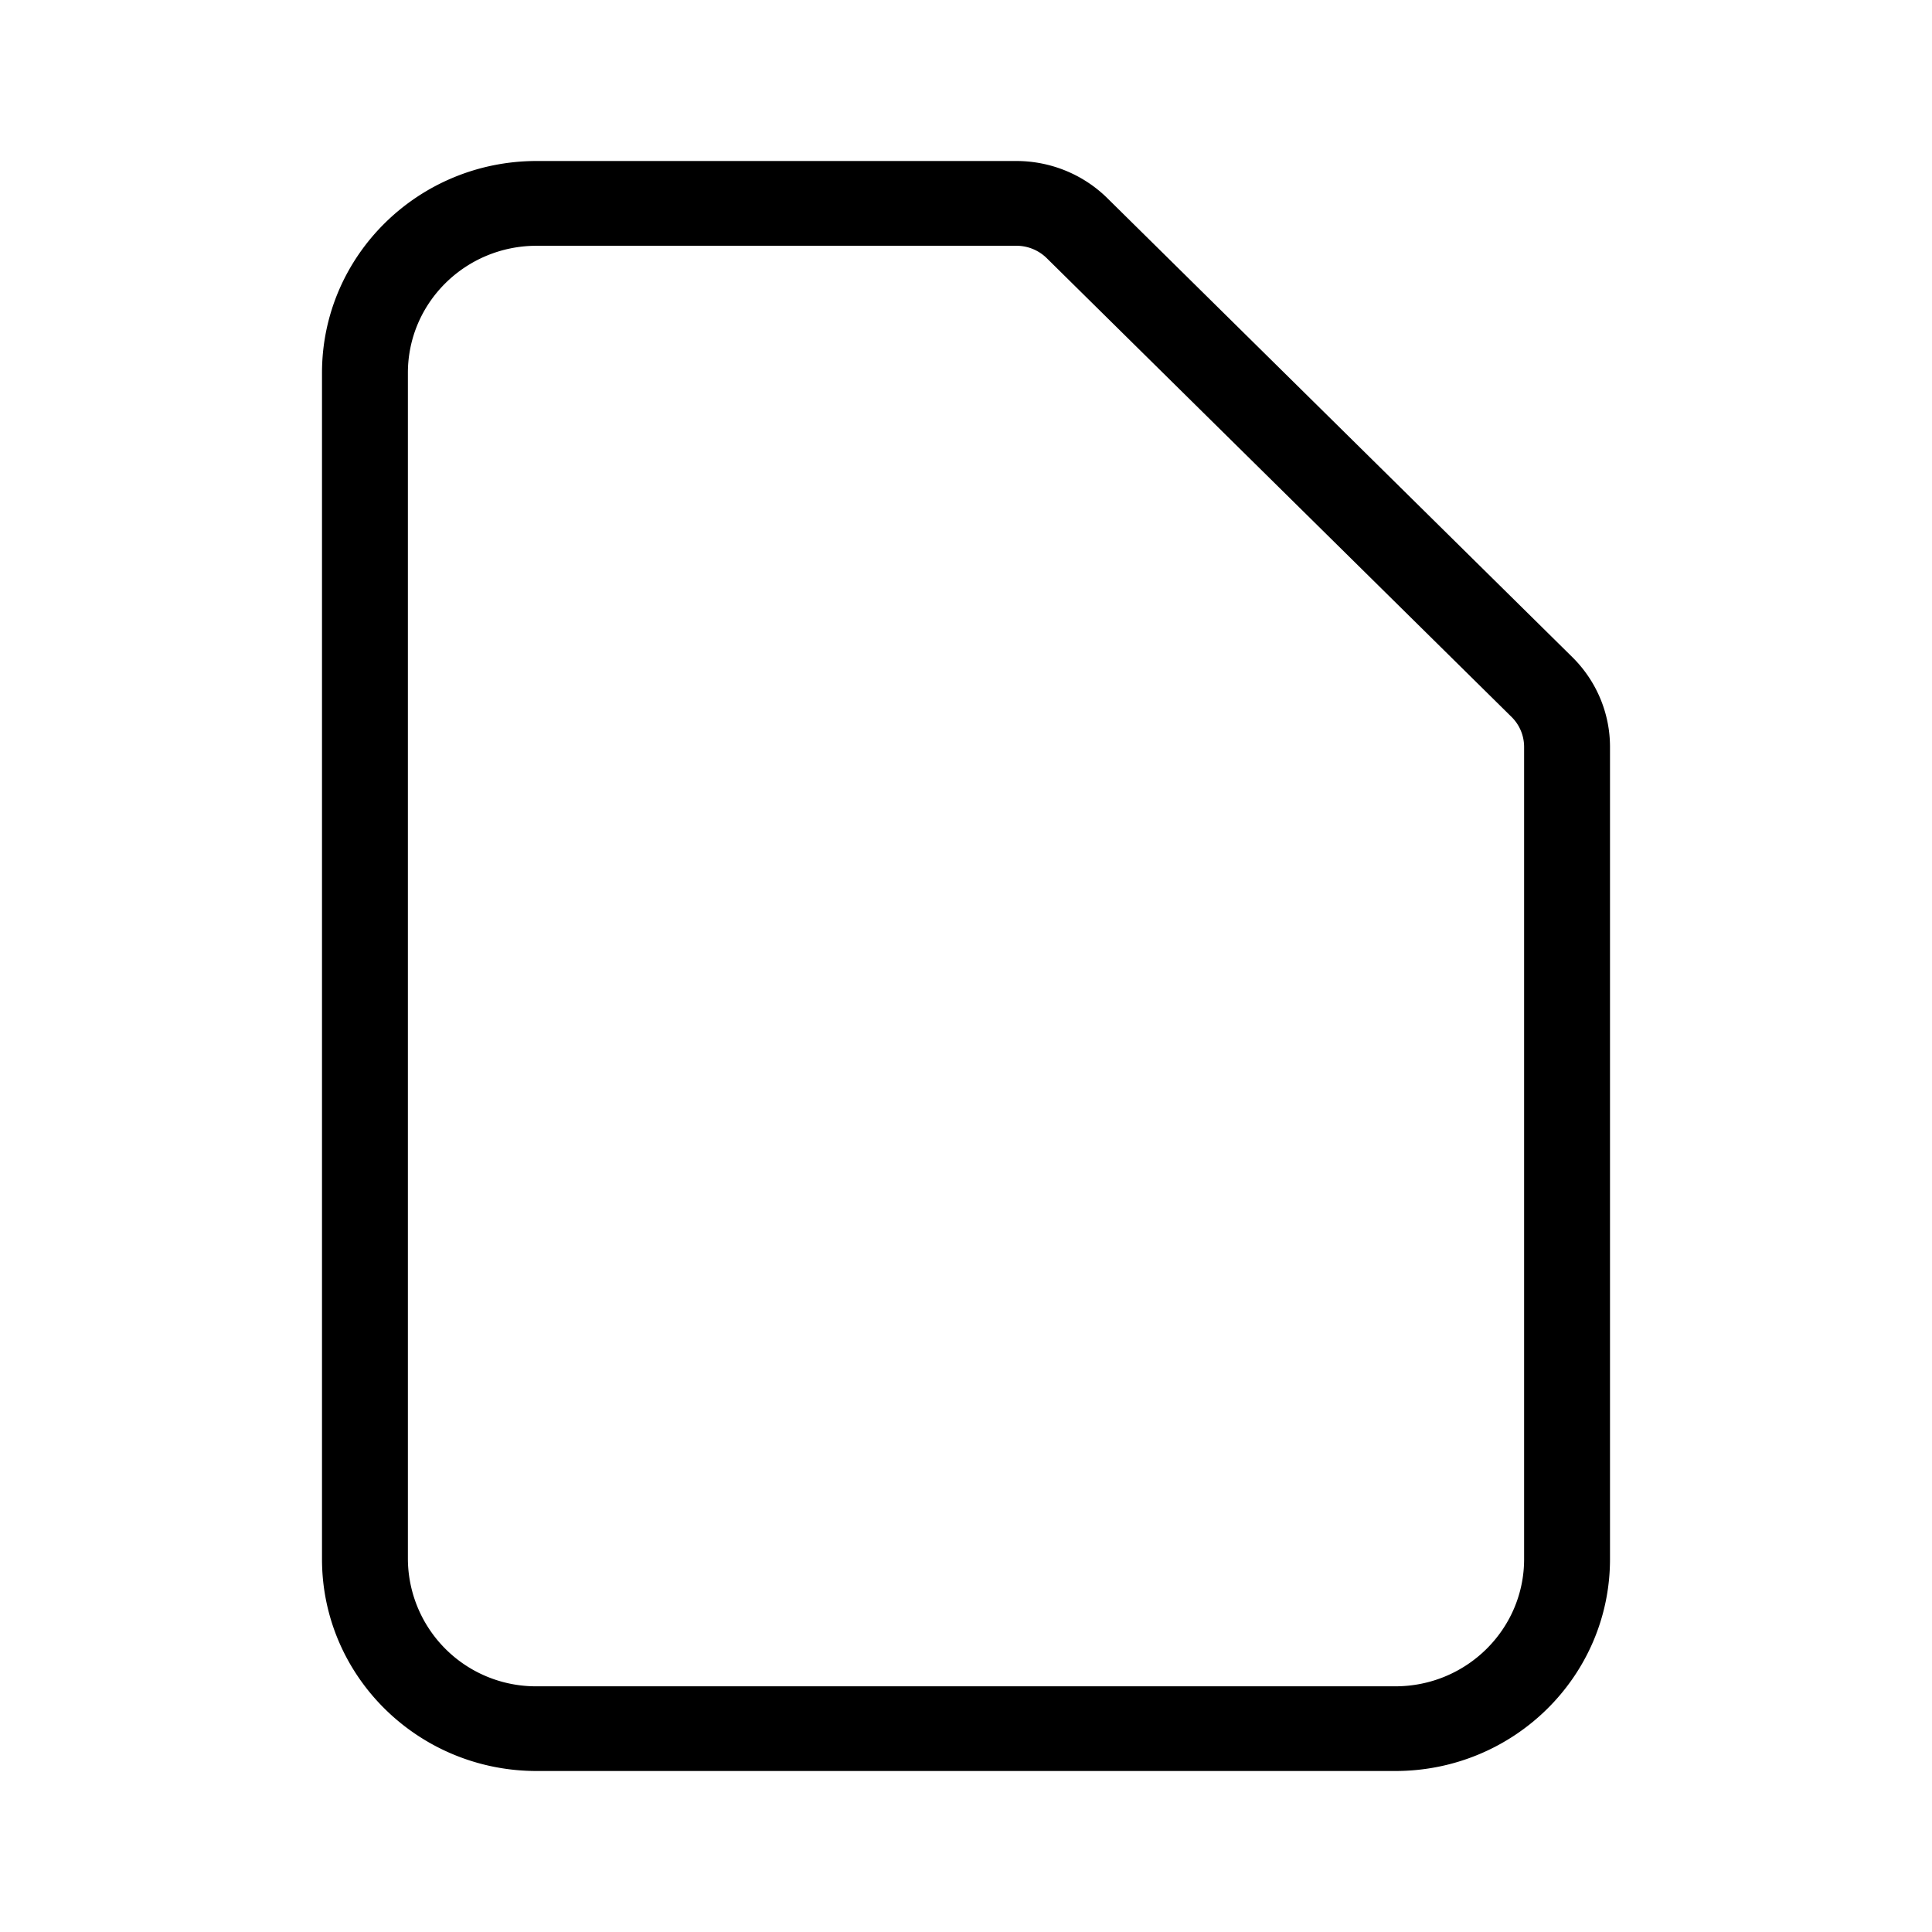 <svg xmlns="http://www.w3.org/2000/svg" viewBox="0 0 24 24" fill="currentColor"><path d="M12.625 2c.424 0 .831.166 1.131.462l5.775 5.7c.3.296.469.697.469 1.116v10.09C20 20.822 18.806 22 17.333 22H6.667C5.194 22 4 20.822 4 19.368V4.632C4 3.178 5.194 2 6.667 2Zm0 1.053H6.667c-.884 0-1.6.707-1.6 1.579v14.736a1.59 1.59 0 0 0 1.6 1.58h10.666c.884 0 1.6-.708 1.6-1.58V9.278a.523.523 0 0 0-.156-.372l-5.775-5.7a.537.537 0 0 0-.377-.153Z" fill-rule="nonzero"/></svg>
